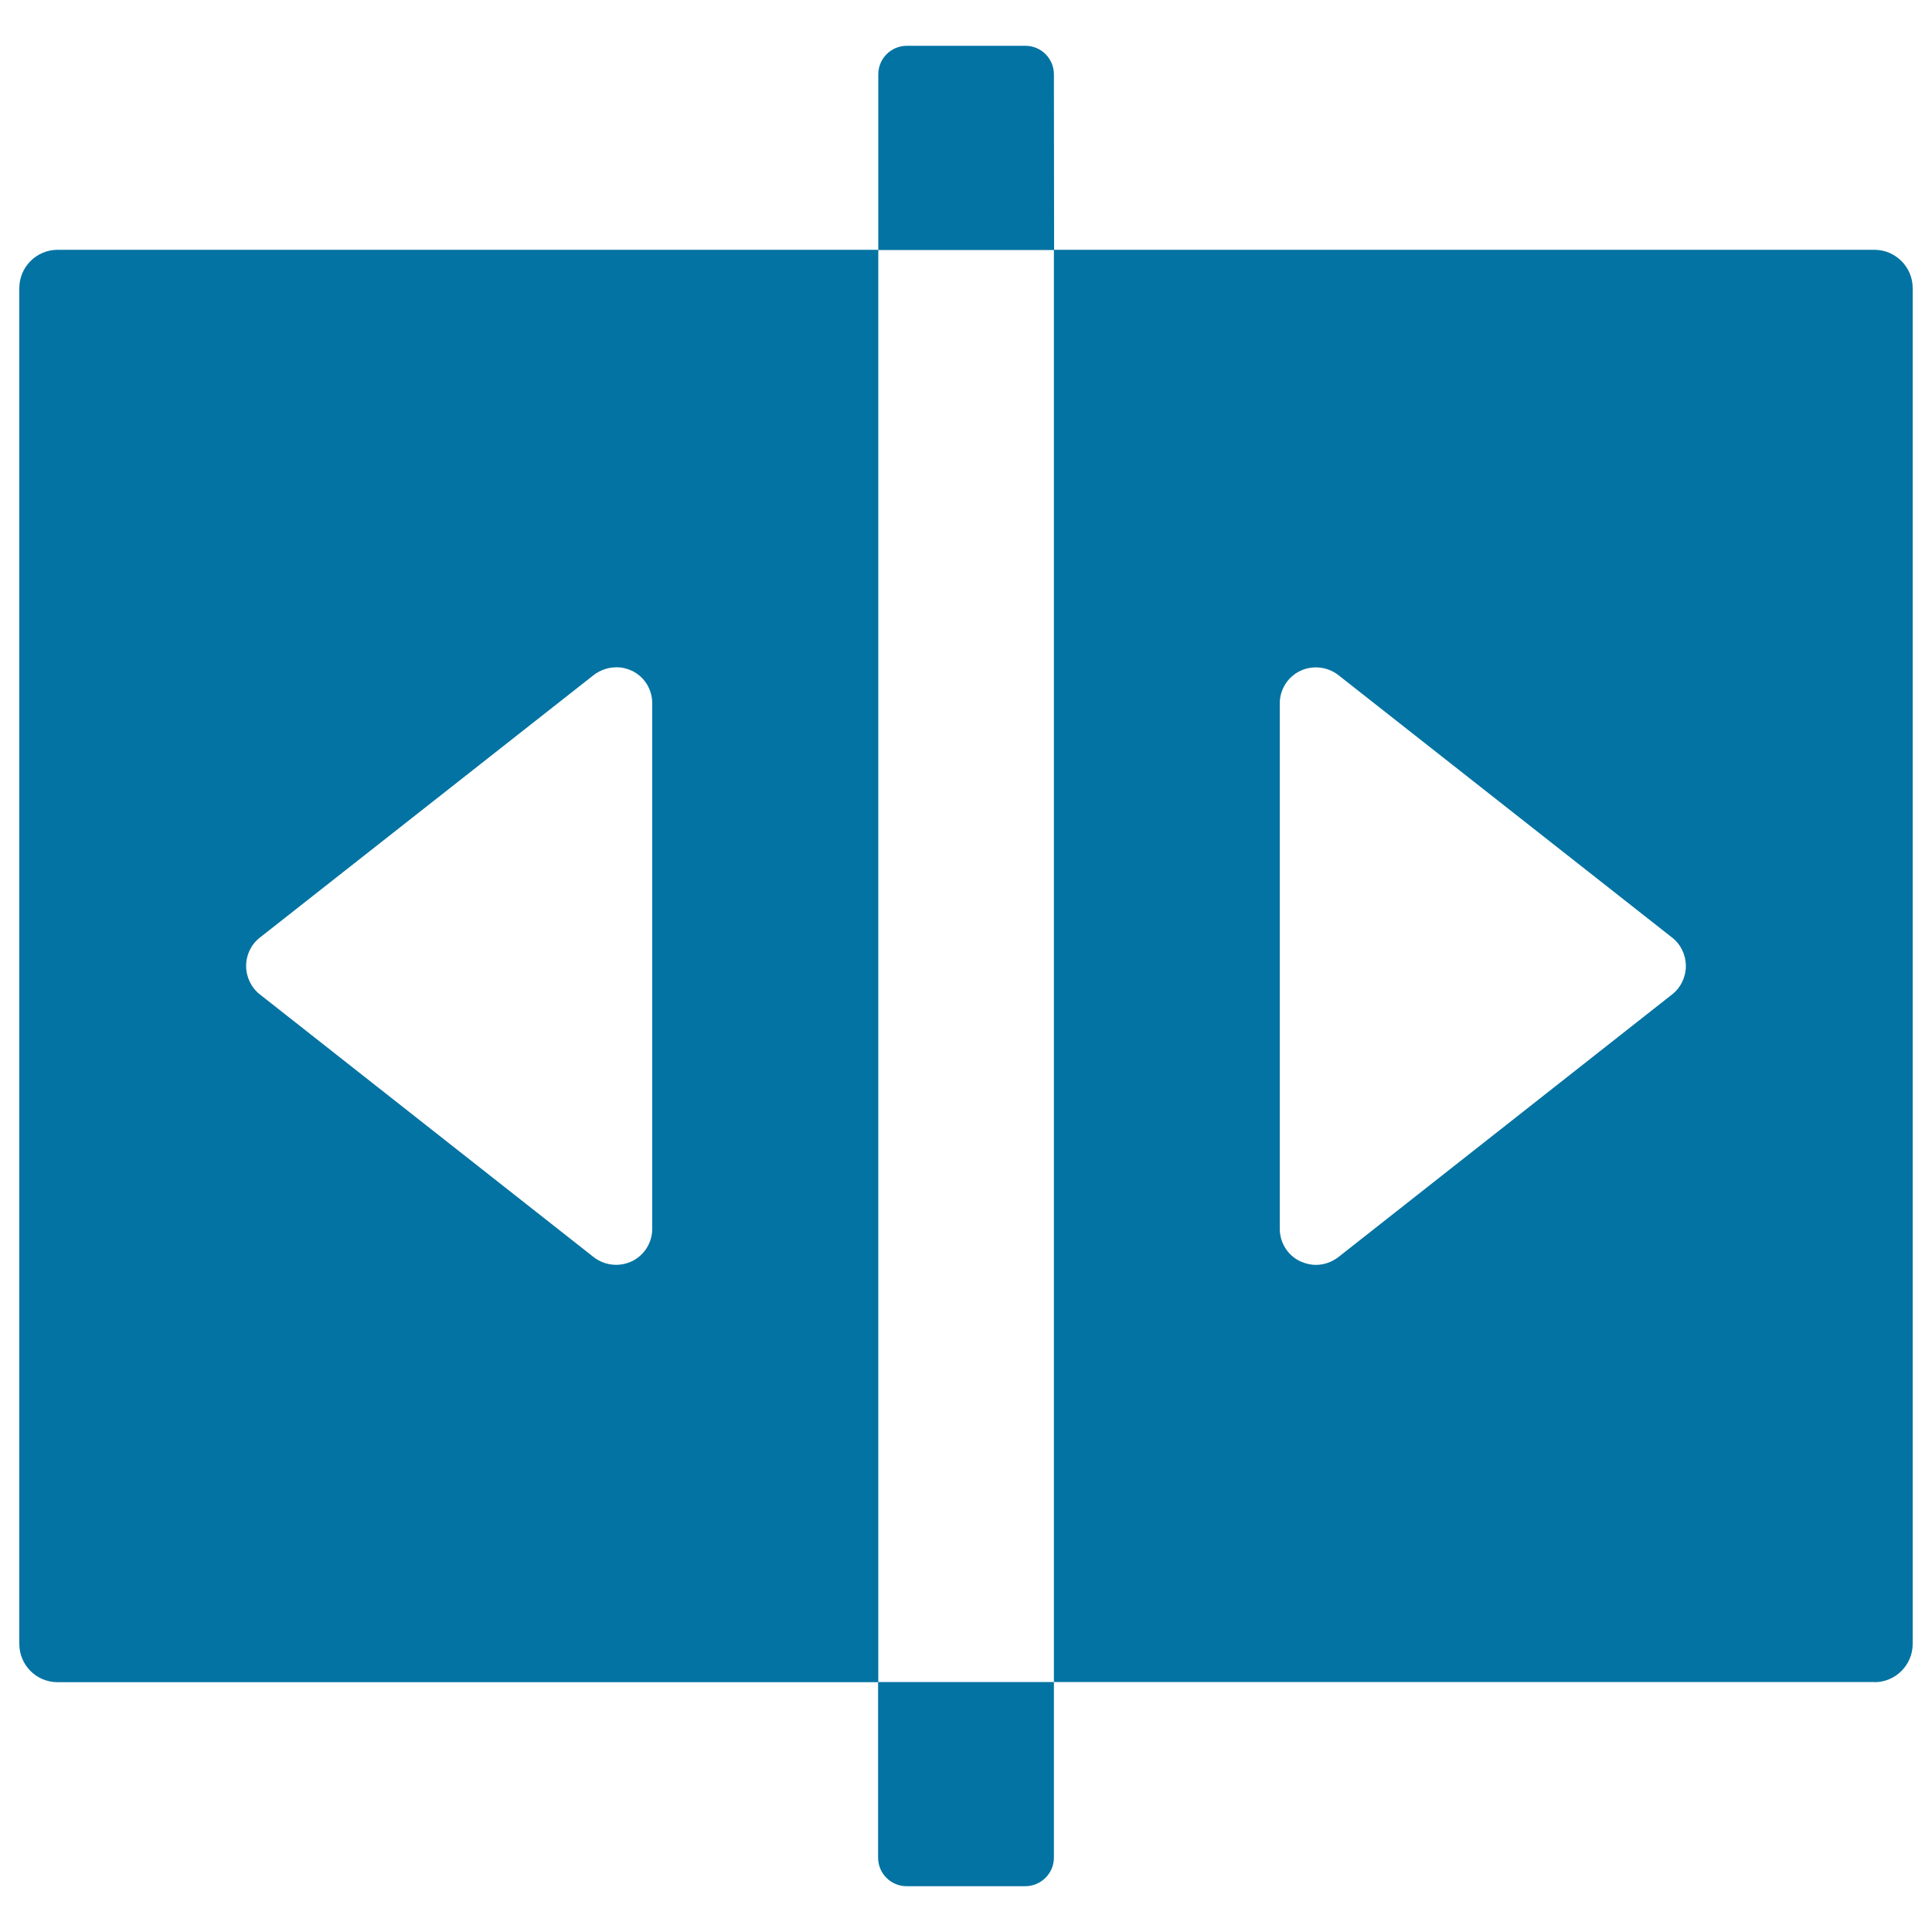 <svg xmlns="http://www.w3.org/2000/svg" viewBox="0 0 1000 1000" style="fill:#0273a2">
<title>Left And Right Arrows Buttons SVG icon</title>
<g><g><path d="M29.8,129.3c-10.9,0-19.8,8.9-19.8,19.8v701.8c0,10.9,8.8,19.8,19.8,19.8h424.8V129.3H29.8z M327.1,347.2c6.5,3.1,10.5,9.7,10.5,16.8V636c0,7.2-4.1,13.7-10.5,16.8c-6.4,3.1-14.1,2.3-19.8-2.1L134.5,514.7c-4.5-3.5-7.1-9-7.1-14.7c0-5.8,2.6-11.2,7.1-14.7l172.8-135.9c3.4-2.6,7.5-4,11.6-4C321.7,345.3,324.5,346,327.1,347.2z"/><path d="M970.2,870.7c10.9,0,19.8-8.9,19.8-19.8V149.1c0-10.9-8.9-19.8-19.8-19.8H545.5v741.3H970.2L970.2,870.7z M672.9,652.8c-6.5-3.1-10.5-9.7-10.5-16.8V364.1c0-7.2,4.1-13.7,10.5-16.8c6.4-3.1,14.1-2.3,19.8,2.1l172.8,135.9c4.5,3.5,7.1,9,7.1,14.7c0,5.7-2.6,11.2-7.1,14.7L692.7,650.7c-3.4,2.6-7.5,4-11.6,4C678.3,654.7,675.5,654,672.9,652.8z"/><path d="M545.5,961.5v-90.9h-91v90.9c0,8.2,6.6,14.8,14.8,14.8h61.3C538.8,976.3,545.5,969.7,545.5,961.5z"/><path d="M545.5,38.5c0-8.2-6.6-14.8-14.8-14.8h-61.3c-8.2,0-14.8,6.6-14.8,14.8v90.9h91L545.5,38.5L545.5,38.5z"/></g></g>
</svg>